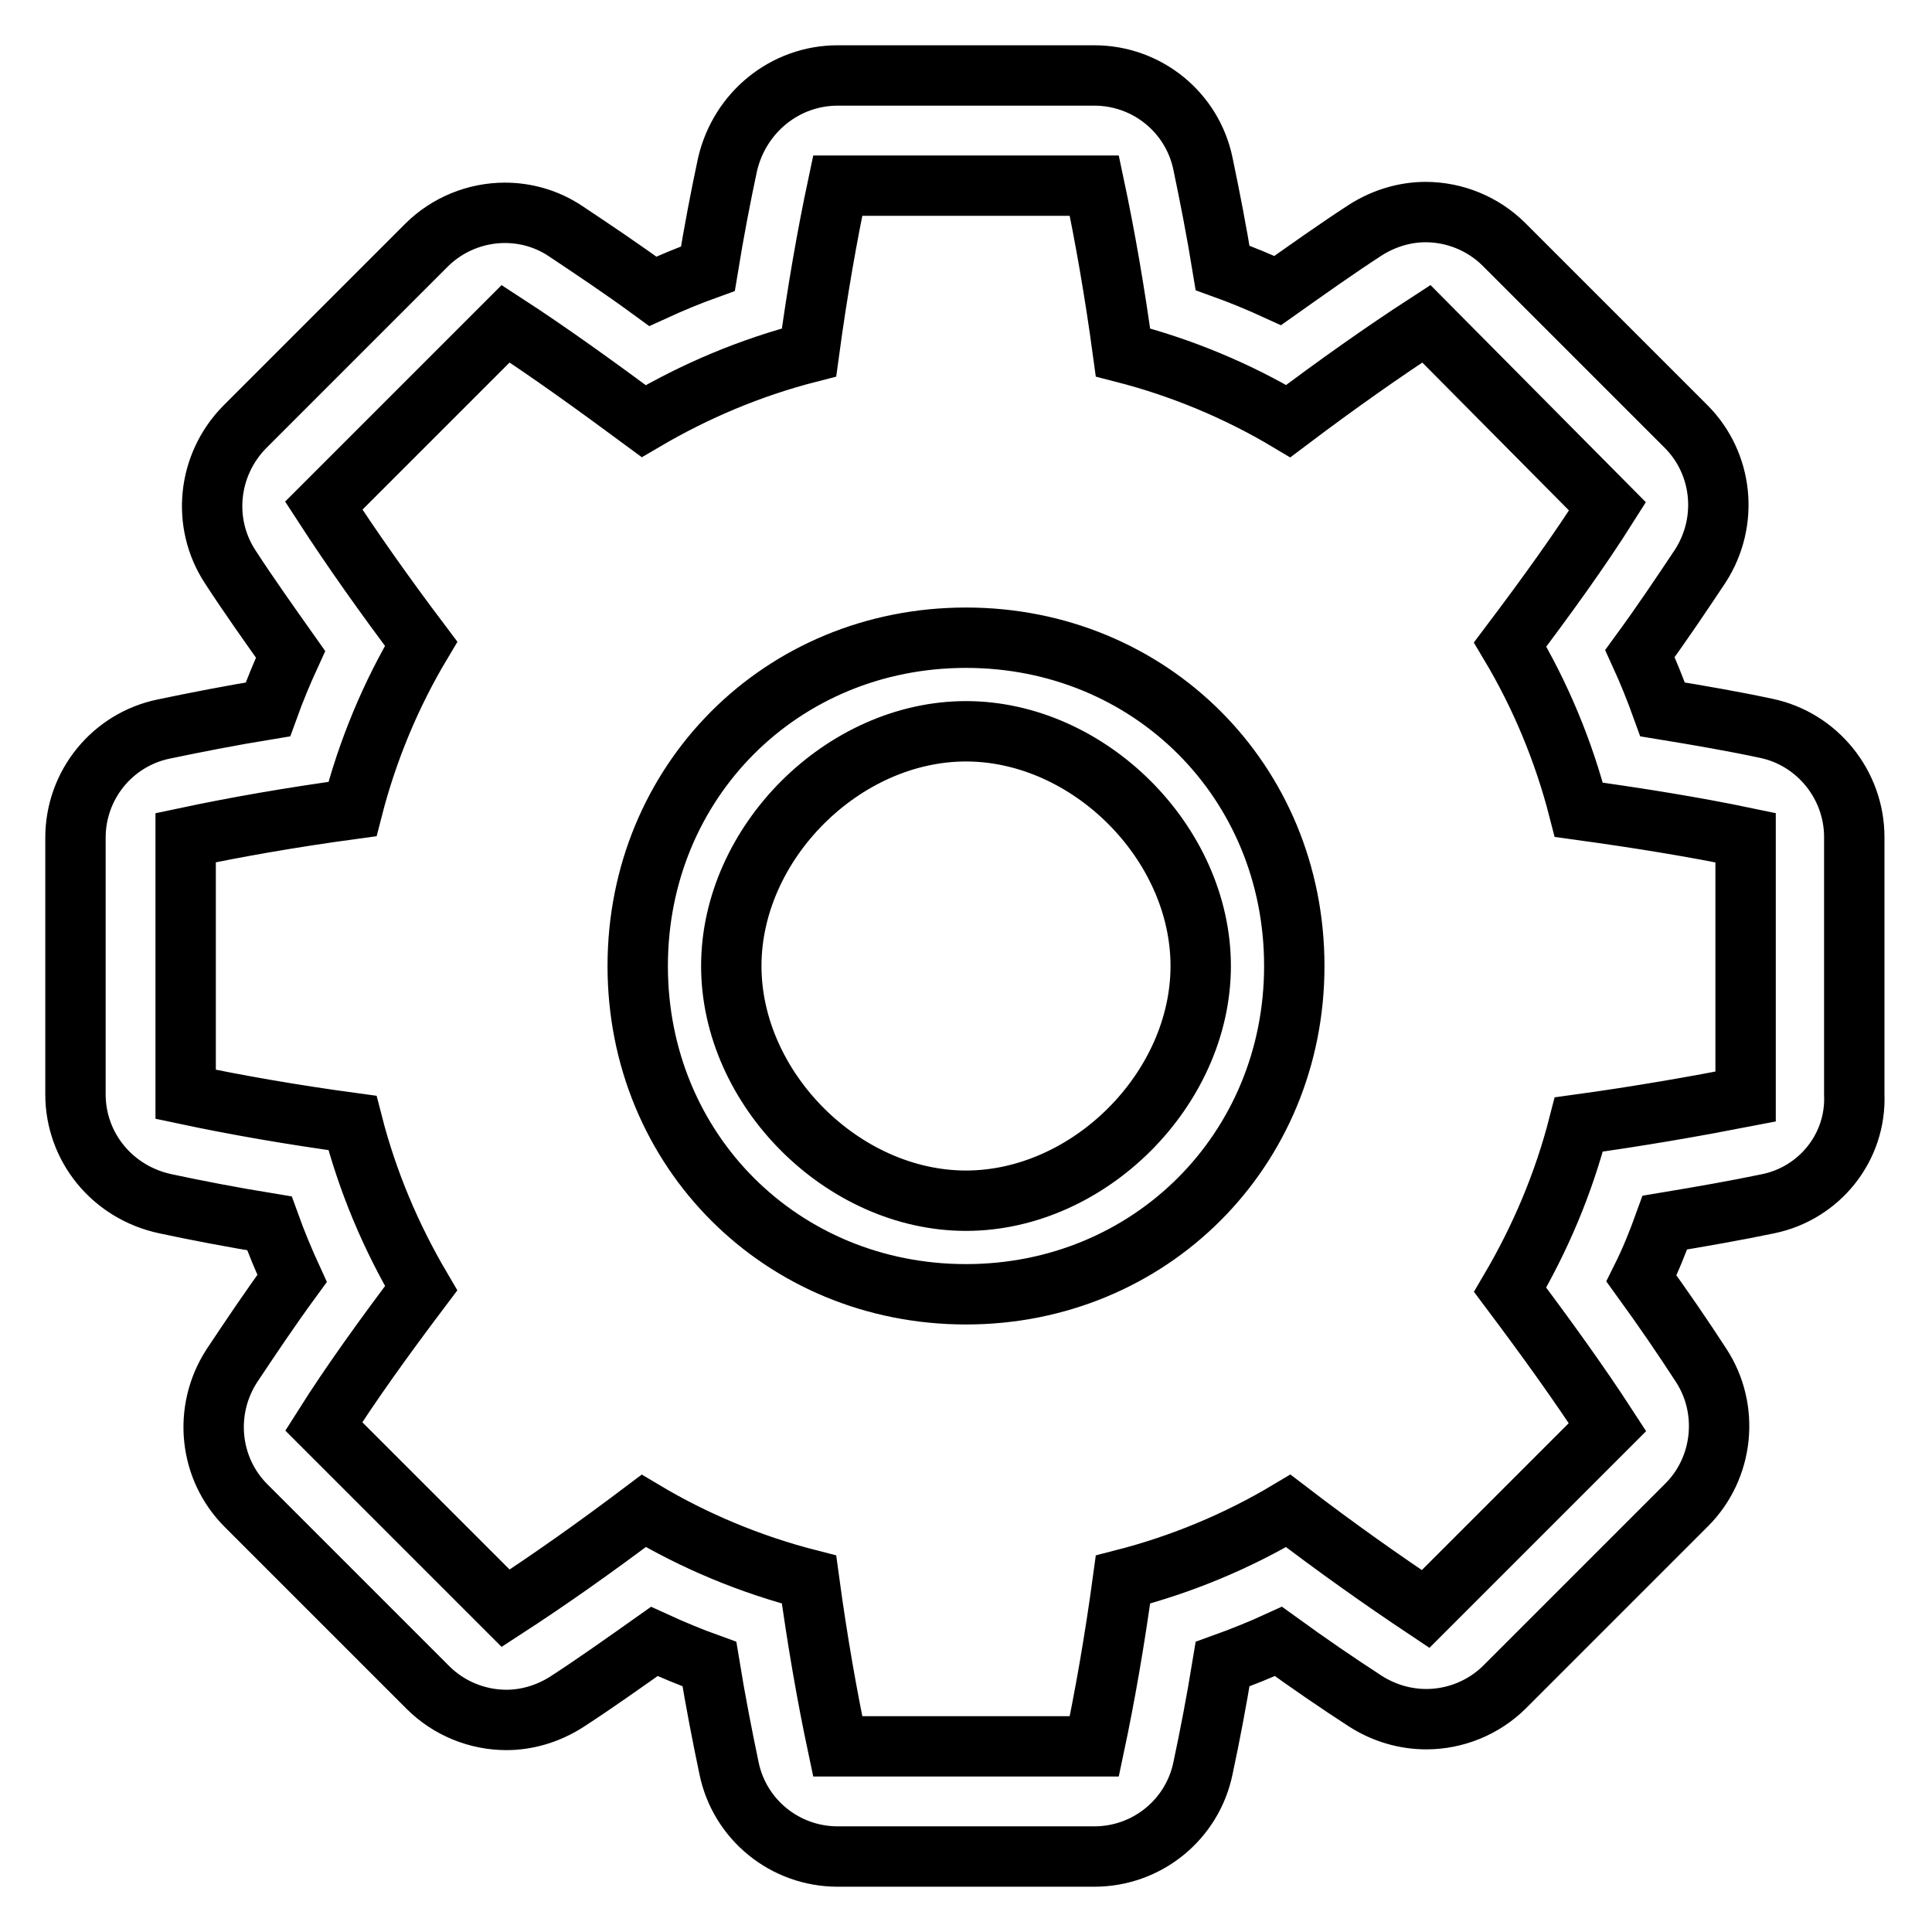 <?xml version="1.0" encoding="utf-8"?>
<!-- Svg Vector Icons : http://www.onlinewebfonts.com/icon -->
<!DOCTYPE svg PUBLIC "-//W3C//DTD SVG 1.1//EN" "http://www.w3.org/Graphics/SVG/1.1/DTD/svg11.dtd">
<svg version="1.1" xmlns="http://www.w3.org/2000/svg" xmlns:xlink="http://www.w3.org/1999/xlink" x="0px" y="0px" viewBox="0 0 256 256" enable-background="new 0 0 256 256" xml:space="preserve">
<g> <path stroke-width="8" fill-opacity="0" stroke="#000000"  d="M234.3,159.5c-4.3,0.9-8.9,1.7-13.7,2.5c-0.9,2.5-1.9,5-3.1,7.4c2.9,4,5.5,7.8,7.9,11.5 c3.8,5.8,3,13.6-1.9,18.5l-24.1,24.1c-2.8,2.8-6.6,4.3-10.4,4.3c-2.8,0-5.6-0.8-8.1-2.4c-3.7-2.4-7.5-5-11.5-7.9 c-2.4,1.1-4.9,2.1-7.4,3c-0.8,4.9-1.7,9.6-2.6,13.8C158,241.1,152,246,145,246H111c-7,0-13-4.9-14.4-11.7 c-0.9-4.3-1.8-8.9-2.6-13.8c-2.5-0.9-4.9-1.9-7.3-3c-4.1,2.9-7.9,5.6-11.6,8c-2.5,1.6-5.3,2.4-8,2.4c-3.8,0-7.6-1.5-10.4-4.3 l-24.1-24.1c-4.9-4.9-5.7-12.6-1.9-18.5c2.4-3.6,5-7.5,8-11.6c-1.1-2.4-2.1-4.8-3-7.3c-4.9-0.8-9.6-1.7-13.8-2.6 C14.9,158,10,152,10,145V111c0-7,4.9-13,11.7-14.4c4.3-0.9,8.9-1.8,13.8-2.6c0.9-2.5,1.9-4.9,3-7.3c-2.9-4.1-5.6-7.9-8-11.6 c-3.8-5.8-3-13.5,1.9-18.5l24.1-24.1c2.8-2.8,6.6-4.3,10.4-4.3c2.8,0,5.6,0.8,8,2.4c3.6,2.4,7.5,5,11.6,8c2.4-1.1,4.8-2.1,7.3-3 c0.8-4.9,1.7-9.6,2.6-13.8C98,14.9,104,10,111,10H145c7,0,13,4.9,14.4,11.7c0.9,4.3,1.8,8.9,2.6,13.8c2.5,0.9,4.9,1.9,7.3,3 c4.1-2.9,7.9-5.6,11.6-8c2.5-1.6,5.3-2.4,8-2.4c3.8,0,7.6,1.5,10.4,4.3l24.1,24.1c4.9,4.9,5.7,12.6,1.9,18.5c-2.4,3.6-5,7.5-8,11.6 c1.1,2.4,2.1,4.9,3,7.4c4.9,0.8,9.5,1.6,13.7,2.5c6.8,1.4,11.7,7.5,11.7,14.4V145C246,152,241.1,158.1,234.3,159.5z M231.3,111 c-6.7-1.4-14.1-2.6-22.1-3.7c-2-7.8-5.1-15.2-9.1-21.9c4.9-6.5,9.3-12.6,12.9-18.3L189,42.9c-5.7,3.7-11.8,8-18.3,12.9 c-6.7-4-14.1-7.1-21.9-9.1c-1.1-8.1-2.4-15.5-3.8-22.1H111c-1.4,6.6-2.7,14-3.8,22.1c-7.8,2-15.1,5.1-21.9,9.1 C78.8,51,72.7,46.6,67,42.9L42.9,67c3.7,5.7,8,11.8,12.9,18.3c-4,6.7-7.1,14.1-9.1,21.9c-8.1,1.1-15.5,2.4-22.1,3.8V145 c6.6,1.4,14,2.7,22.1,3.8c2,7.8,5.1,15.1,9.1,21.9c-4.9,6.5-9.3,12.6-12.9,18.3L67,213.1c5.7-3.7,11.8-8,18.3-12.9 c6.7,4,14.1,7.1,21.9,9.1c1.1,8.1,2.4,15.5,3.8,22.1H145c1.4-6.6,2.7-14,3.8-22.1c7.8-2,15.2-5.1,21.9-9.1 c6.4,4.9,12.5,9.2,18.2,13l24.1-24.1c-3.7-5.7-8.1-11.8-12.9-18.2c4-6.8,7.1-14.1,9.1-21.9c8-1.1,15.4-2.4,22.1-3.7V111L231.3,111z  M128,171.5c-24.4,0-43.5-19-43.5-43.5c0-24.4,19-43.5,43.5-43.5c24.4,0,43.5,19,43.5,43.5C171.5,152.4,152.4,171.5,128,171.5z  M128,96.9c-16.3,0-31.1,14.8-31.1,31.1c0,16.3,14.8,31.1,31.1,31.1c16.3,0,31.1-14.8,31.1-31.1C159.1,111.7,144.3,96.9,128,96.9z" /></g>
</svg>